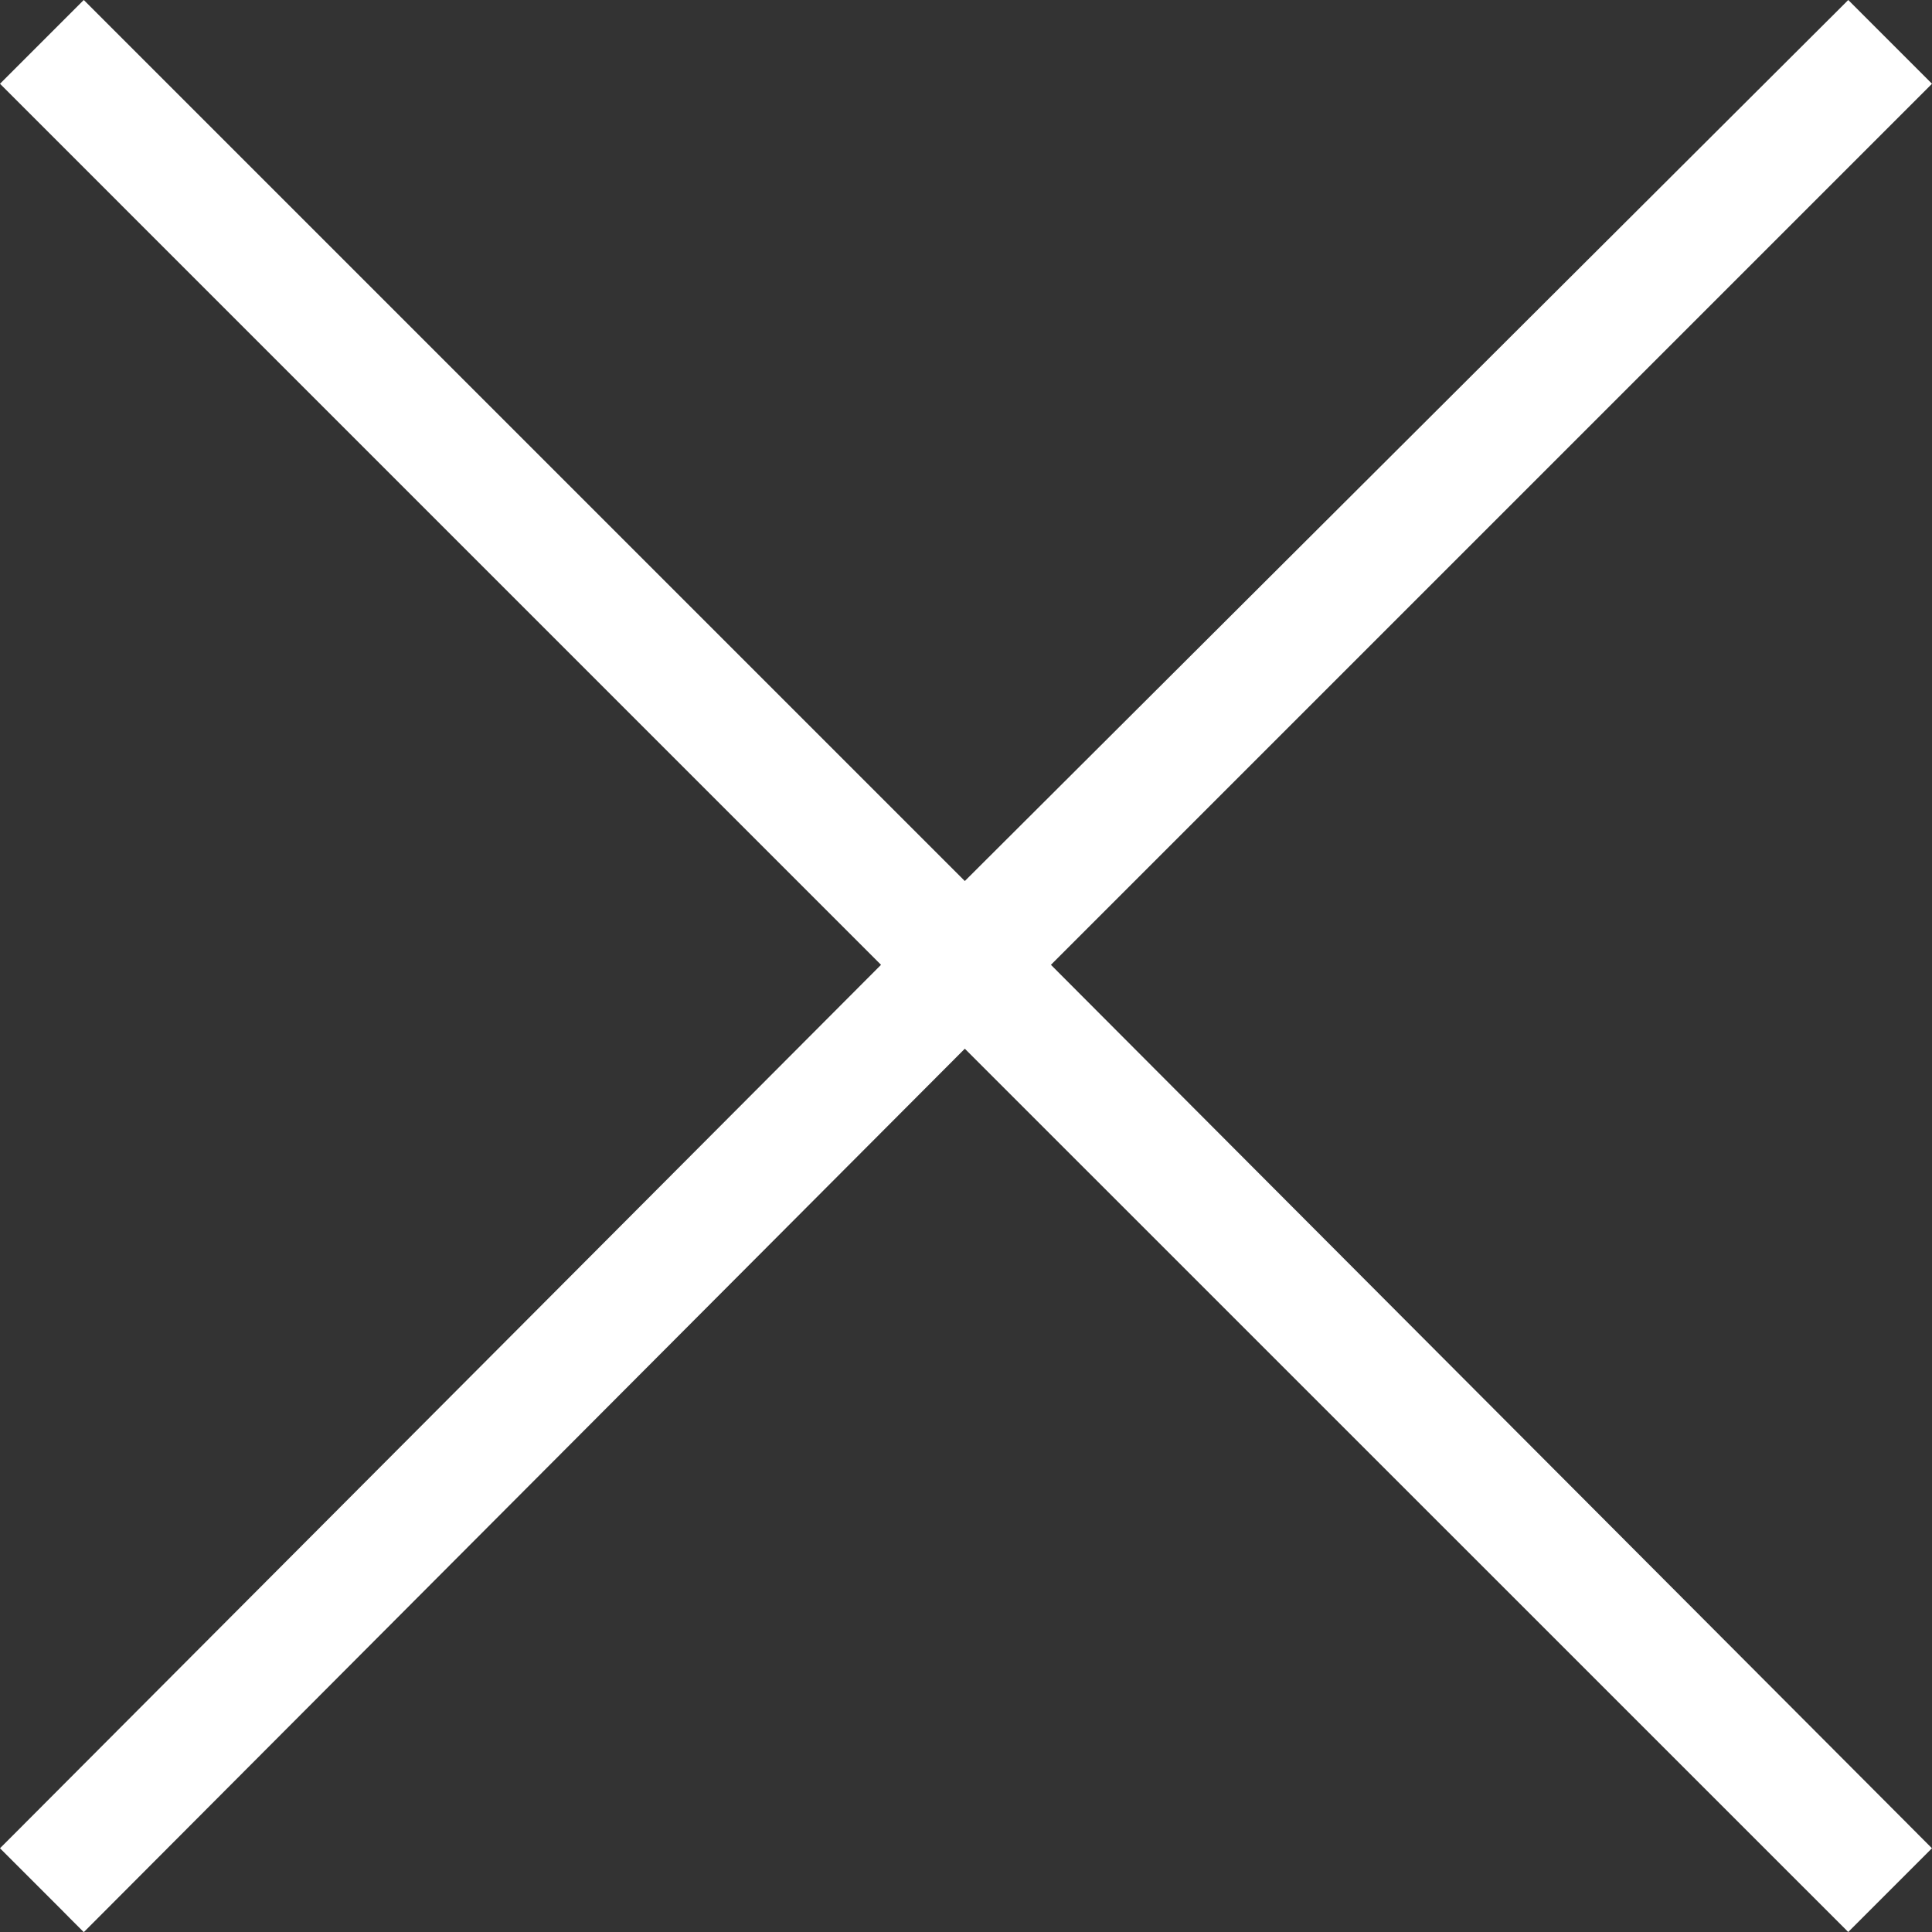 <svg xmlns="http://www.w3.org/2000/svg" viewBox="0 0 802.6 802.61"><rect x="0" y="0" width="802.6" height="802.61" fill="#333333" stroke="none"/><defs><style>.cls-1{fill:#fff;}</style></defs><g id="Layer_2" data-name="Layer 2"><g id="Layer_1-2" data-name="Layer 1"><path class="cls-1" d="M792.71,757.91,436.58,400.81,792.7,44.7l4.24-4.24,5.66-5.66-5.66-5.66L792.7,24.9l-15-15-4.24-4.24L767.81,0l-5.65,5.65-4.25,4.23L400.81,366,44.7,9.9,40.46,5.66,34.8,0,29.14,5.66,24.9,9.9l-15,15L5.66,29.14,0,34.8l5.66,5.66L9.9,44.7,366,400.81,9.89,757.91l-4.24,4.25L0,767.81l5.65,5.65L9.9,777.7l15,15L29.15,797l5.66,5.66,5.66-5.67,4.24-4.25,356.1-357.08L757.9,792.7l4.24,4.24,5.66,5.66,5.66-5.66,4.24-4.24,15-15,4.24-4.24,5.64-5.65-5.64-5.65ZM767.8,11.32l-1.41,1.41,1.41-1.41ZM32.68,789.17l2.12,2.12h0Z"/></g></g></svg>